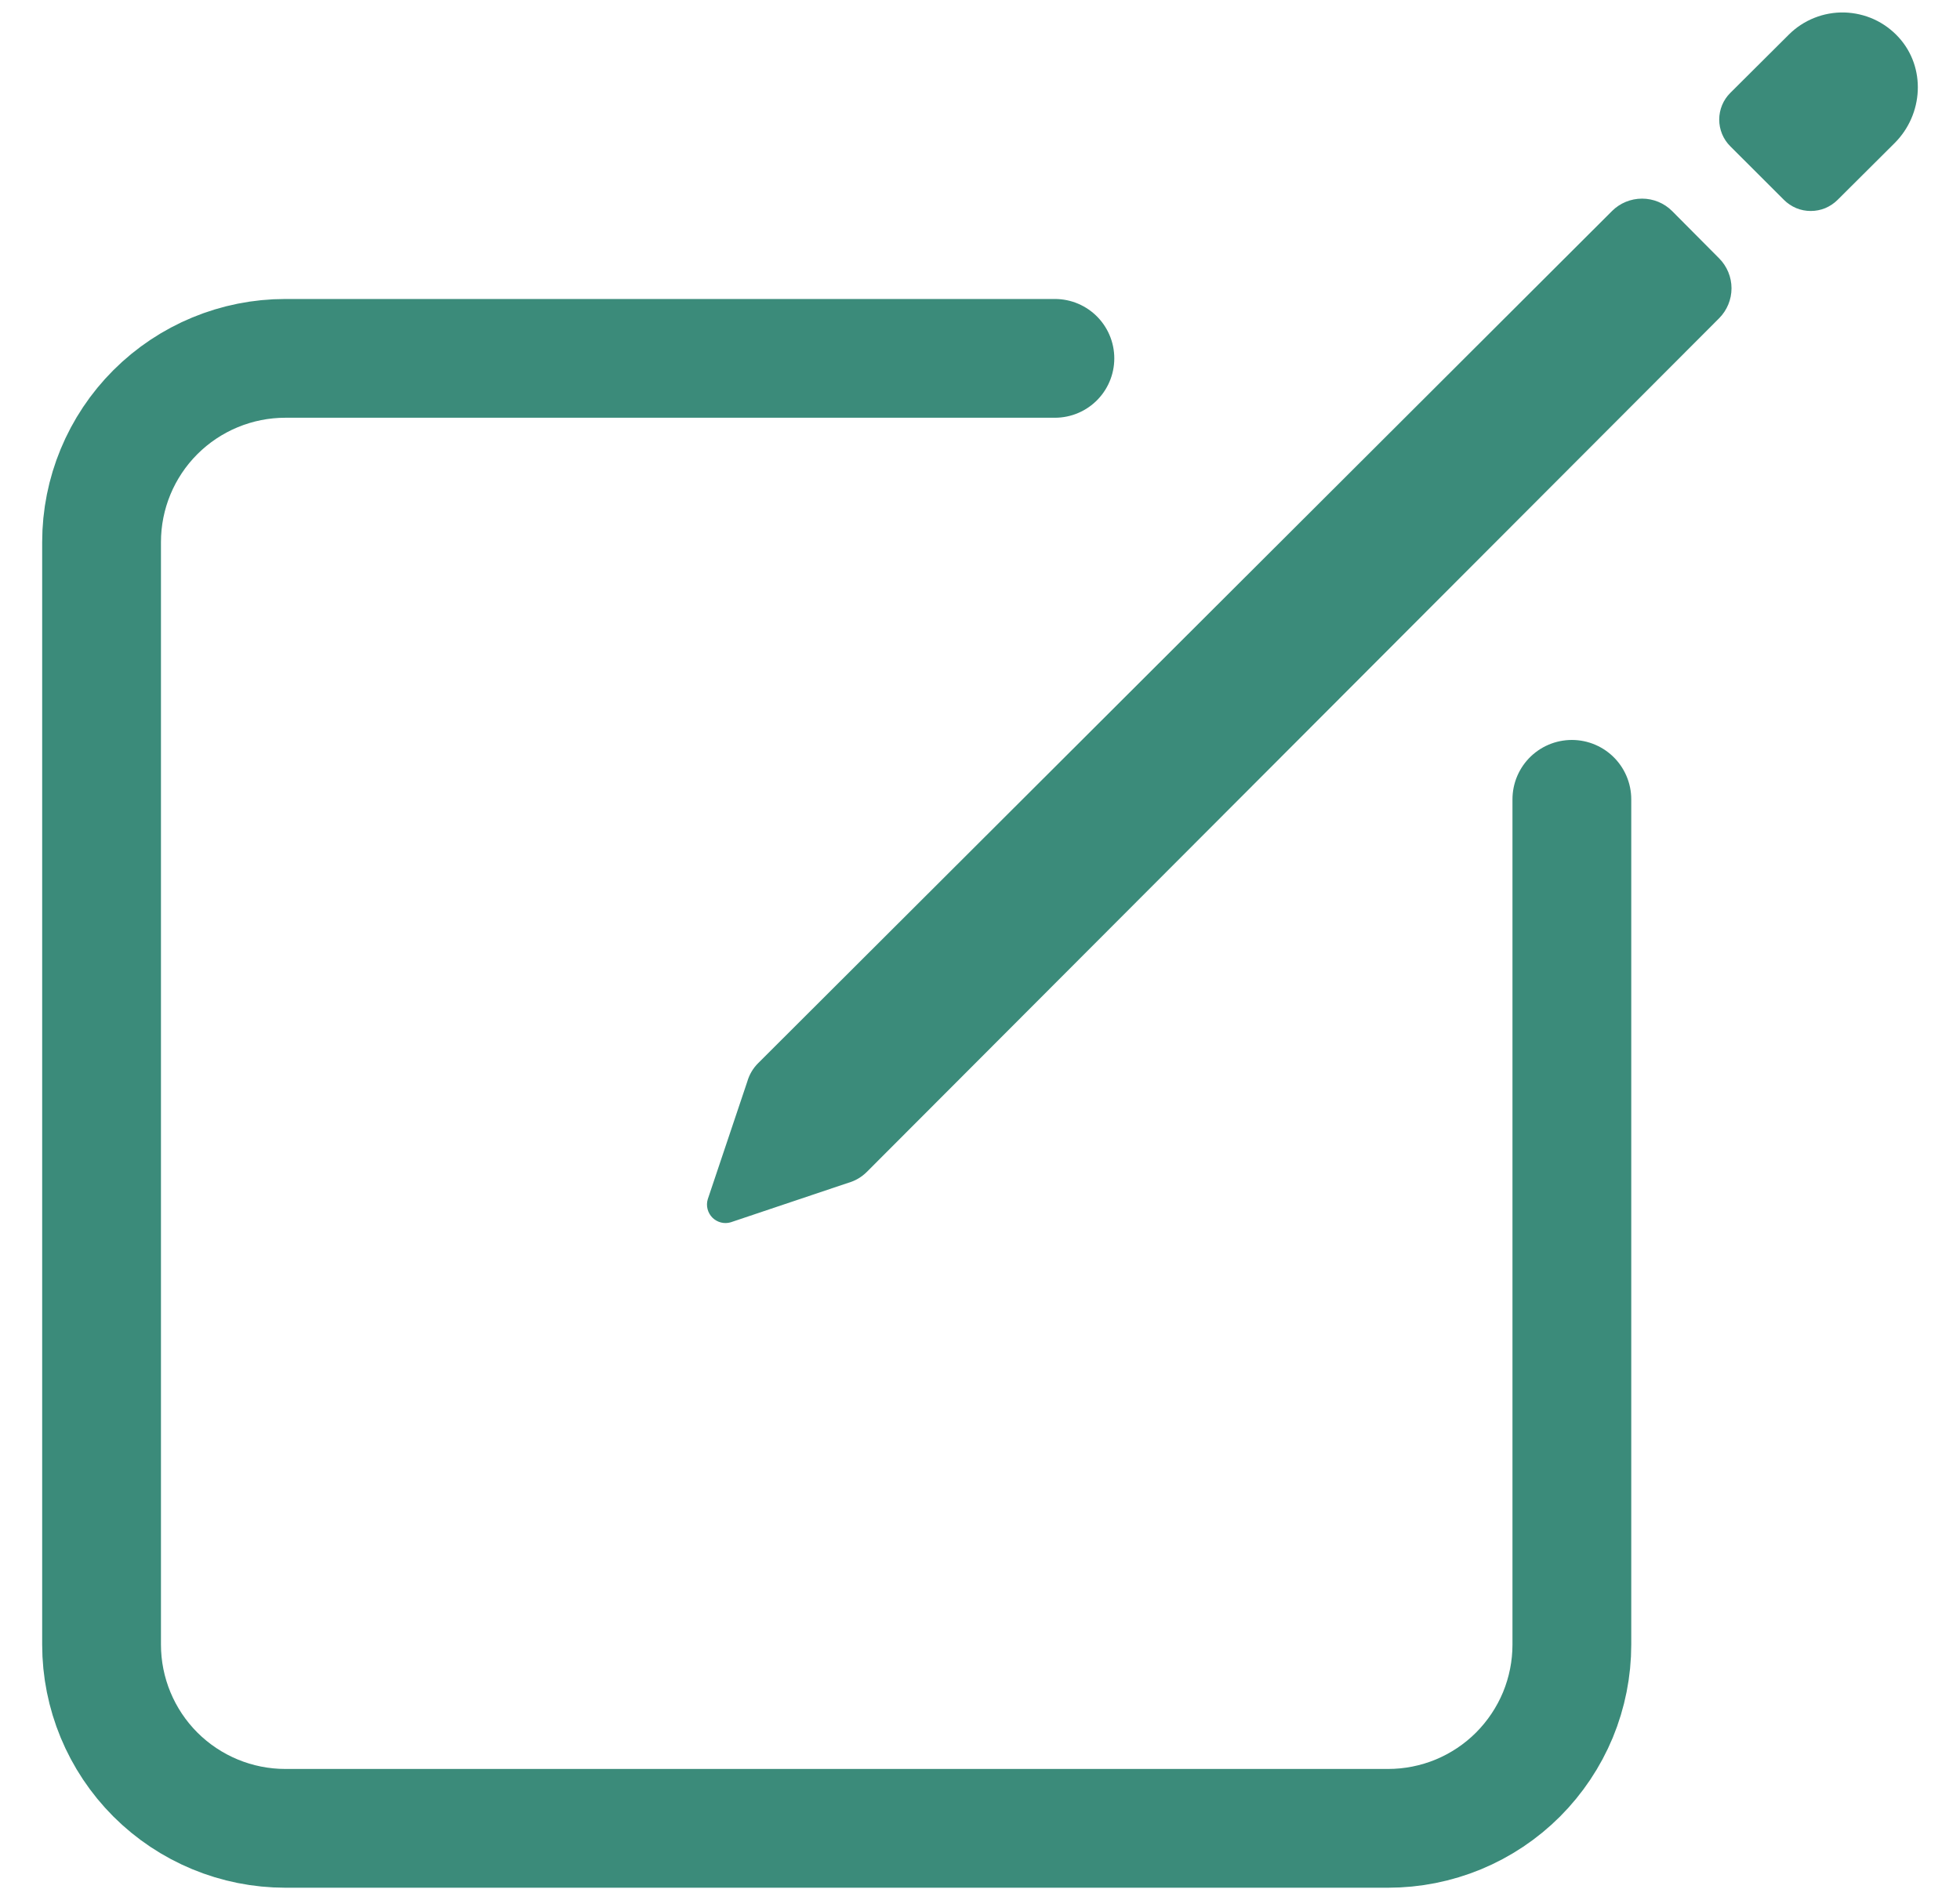 <svg xmlns="http://www.w3.org/2000/svg" width="33" height="32" viewBox="0 0 33 32" fill="none"><g id="Icon"><path id="Vector" d="M26.465 13.461V27.696C26.465 28.102 26.385 28.504 26.23 28.88C26.074 29.255 25.846 29.596 25.559 29.884C25.272 30.171 24.931 30.399 24.555 30.555C24.18 30.71 23.777 30.79 23.371 30.79H4.804C3.984 30.79 3.197 30.464 2.616 29.884C2.036 29.303 1.71 28.516 1.71 27.696V9.129C1.71 8.308 2.036 7.521 2.616 6.941C3.197 6.361 3.984 6.035 4.804 6.035H17.761" stroke="#3B8B7A" stroke-width="2" stroke-linecap="round" stroke-linejoin="round"></path><path id="Vector_2" d="M31.967 0.628C31.85 0.5 31.709 0.397 31.552 0.325C31.395 0.254 31.225 0.215 31.052 0.21C30.879 0.206 30.707 0.237 30.547 0.301C30.386 0.365 30.24 0.461 30.118 0.583L29.133 1.564C29.013 1.683 28.946 1.845 28.946 2.014C28.946 2.183 29.013 2.345 29.133 2.464L30.036 3.366C30.095 3.425 30.165 3.472 30.243 3.505C30.32 3.537 30.403 3.553 30.487 3.553C30.571 3.553 30.654 3.537 30.732 3.505C30.809 3.472 30.88 3.425 30.939 3.366L31.899 2.41C32.385 1.925 32.43 1.135 31.967 0.628ZM27.141 3.554L12.765 17.904C12.678 17.99 12.615 18.098 12.581 18.217L11.916 20.197C11.9 20.251 11.899 20.308 11.913 20.362C11.927 20.416 11.955 20.466 11.995 20.506C12.034 20.545 12.084 20.573 12.138 20.587C12.192 20.601 12.249 20.6 12.303 20.584L14.282 19.919C14.4 19.886 14.508 19.822 14.595 19.735L28.945 5.359C29.078 5.225 29.153 5.044 29.153 4.855C29.153 4.666 29.078 4.485 28.945 4.351L28.153 3.554C28.019 3.42 27.837 3.345 27.647 3.345C27.457 3.345 27.275 3.42 27.141 3.554Z" fill="#3B8B7A"></path></g></svg>